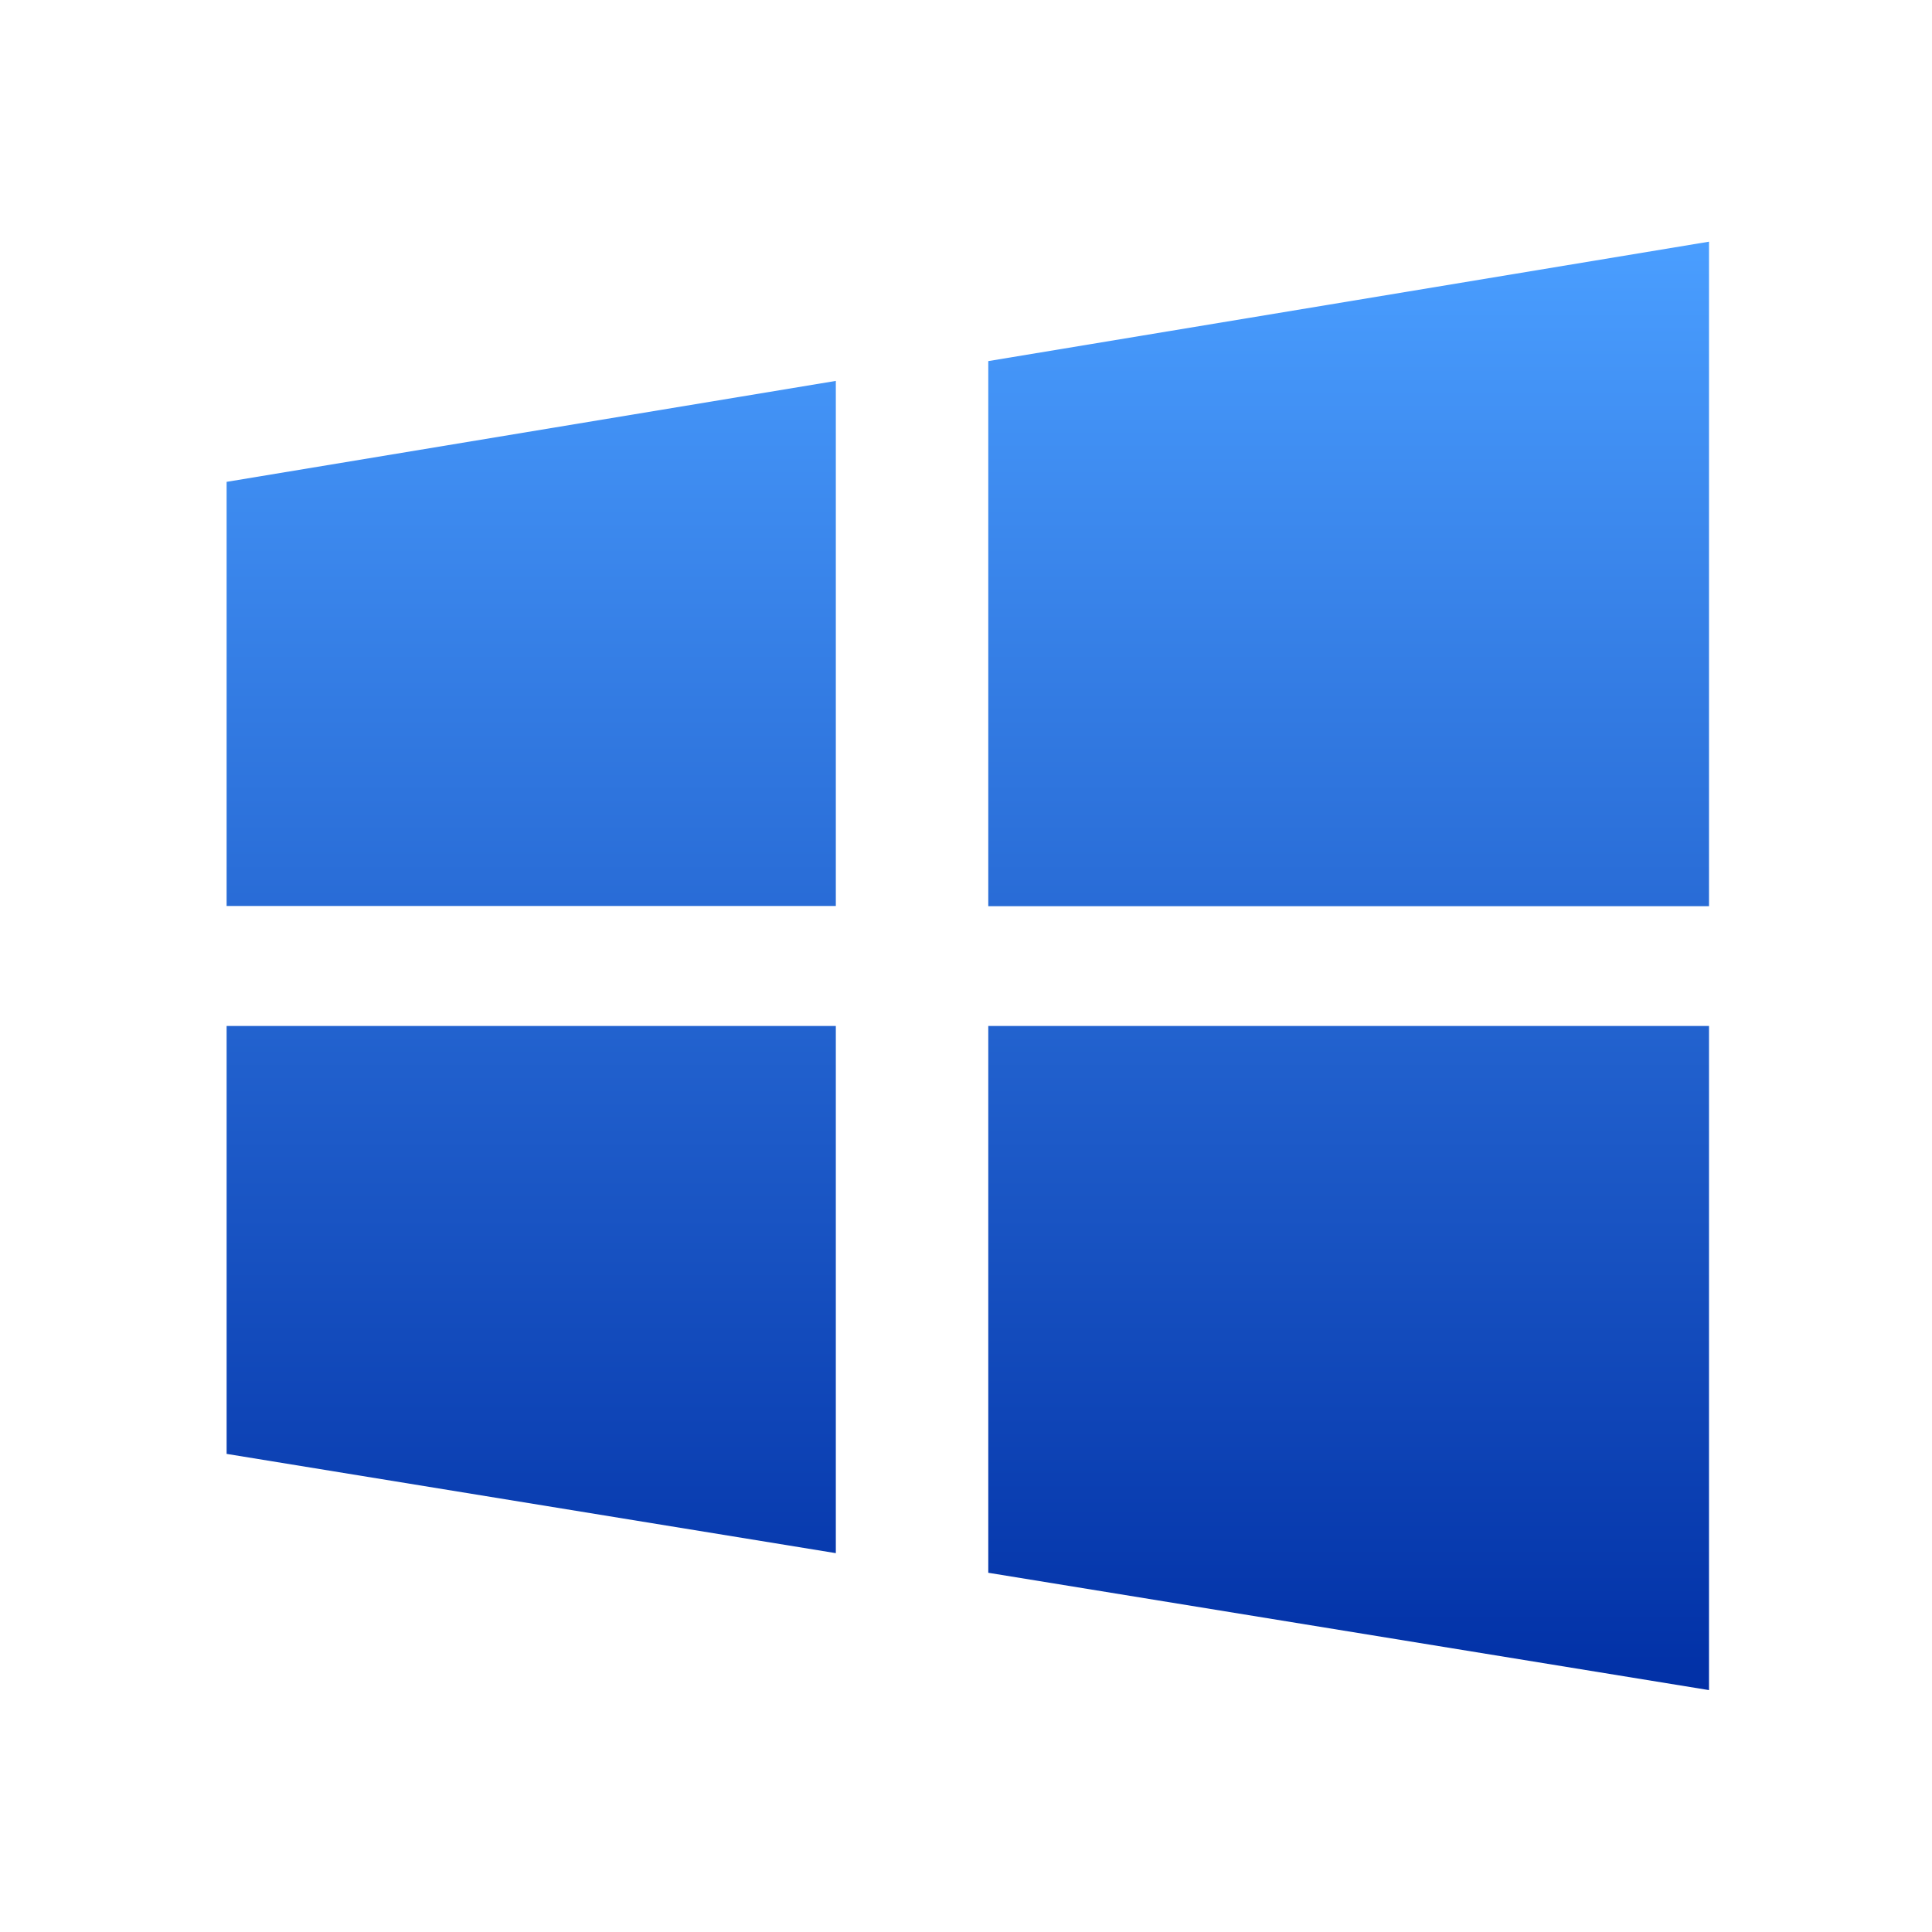 <svg xmlns="http://www.w3.org/2000/svg" fill="none" viewBox="0 0 64 64" height="64" width="64">
<path fill="url(#paint0_linear_143_921)" d="M32.738 11.962V30.018H56.613V8.006L32.738 11.962ZM32.738 52.1L56.613 55.987V33.987H32.738V52.1ZM7.507 30.012H27.688V12.618L7.507 15.962V30.012ZM7.507 48.162L27.688 51.45V33.987H7.507V48.162Z"></path>
<defs>
<linearGradient gradientUnits="userSpaceOnUse" y2="55.987" x2="32.06" y1="8.006" x1="32.06" id="paint0_linear_143_921">
<stop stop-color="#4A9EFF"></stop>
<stop stop-color="#0130A6" offset="1"></stop>
</linearGradient>
</defs>
</svg>
